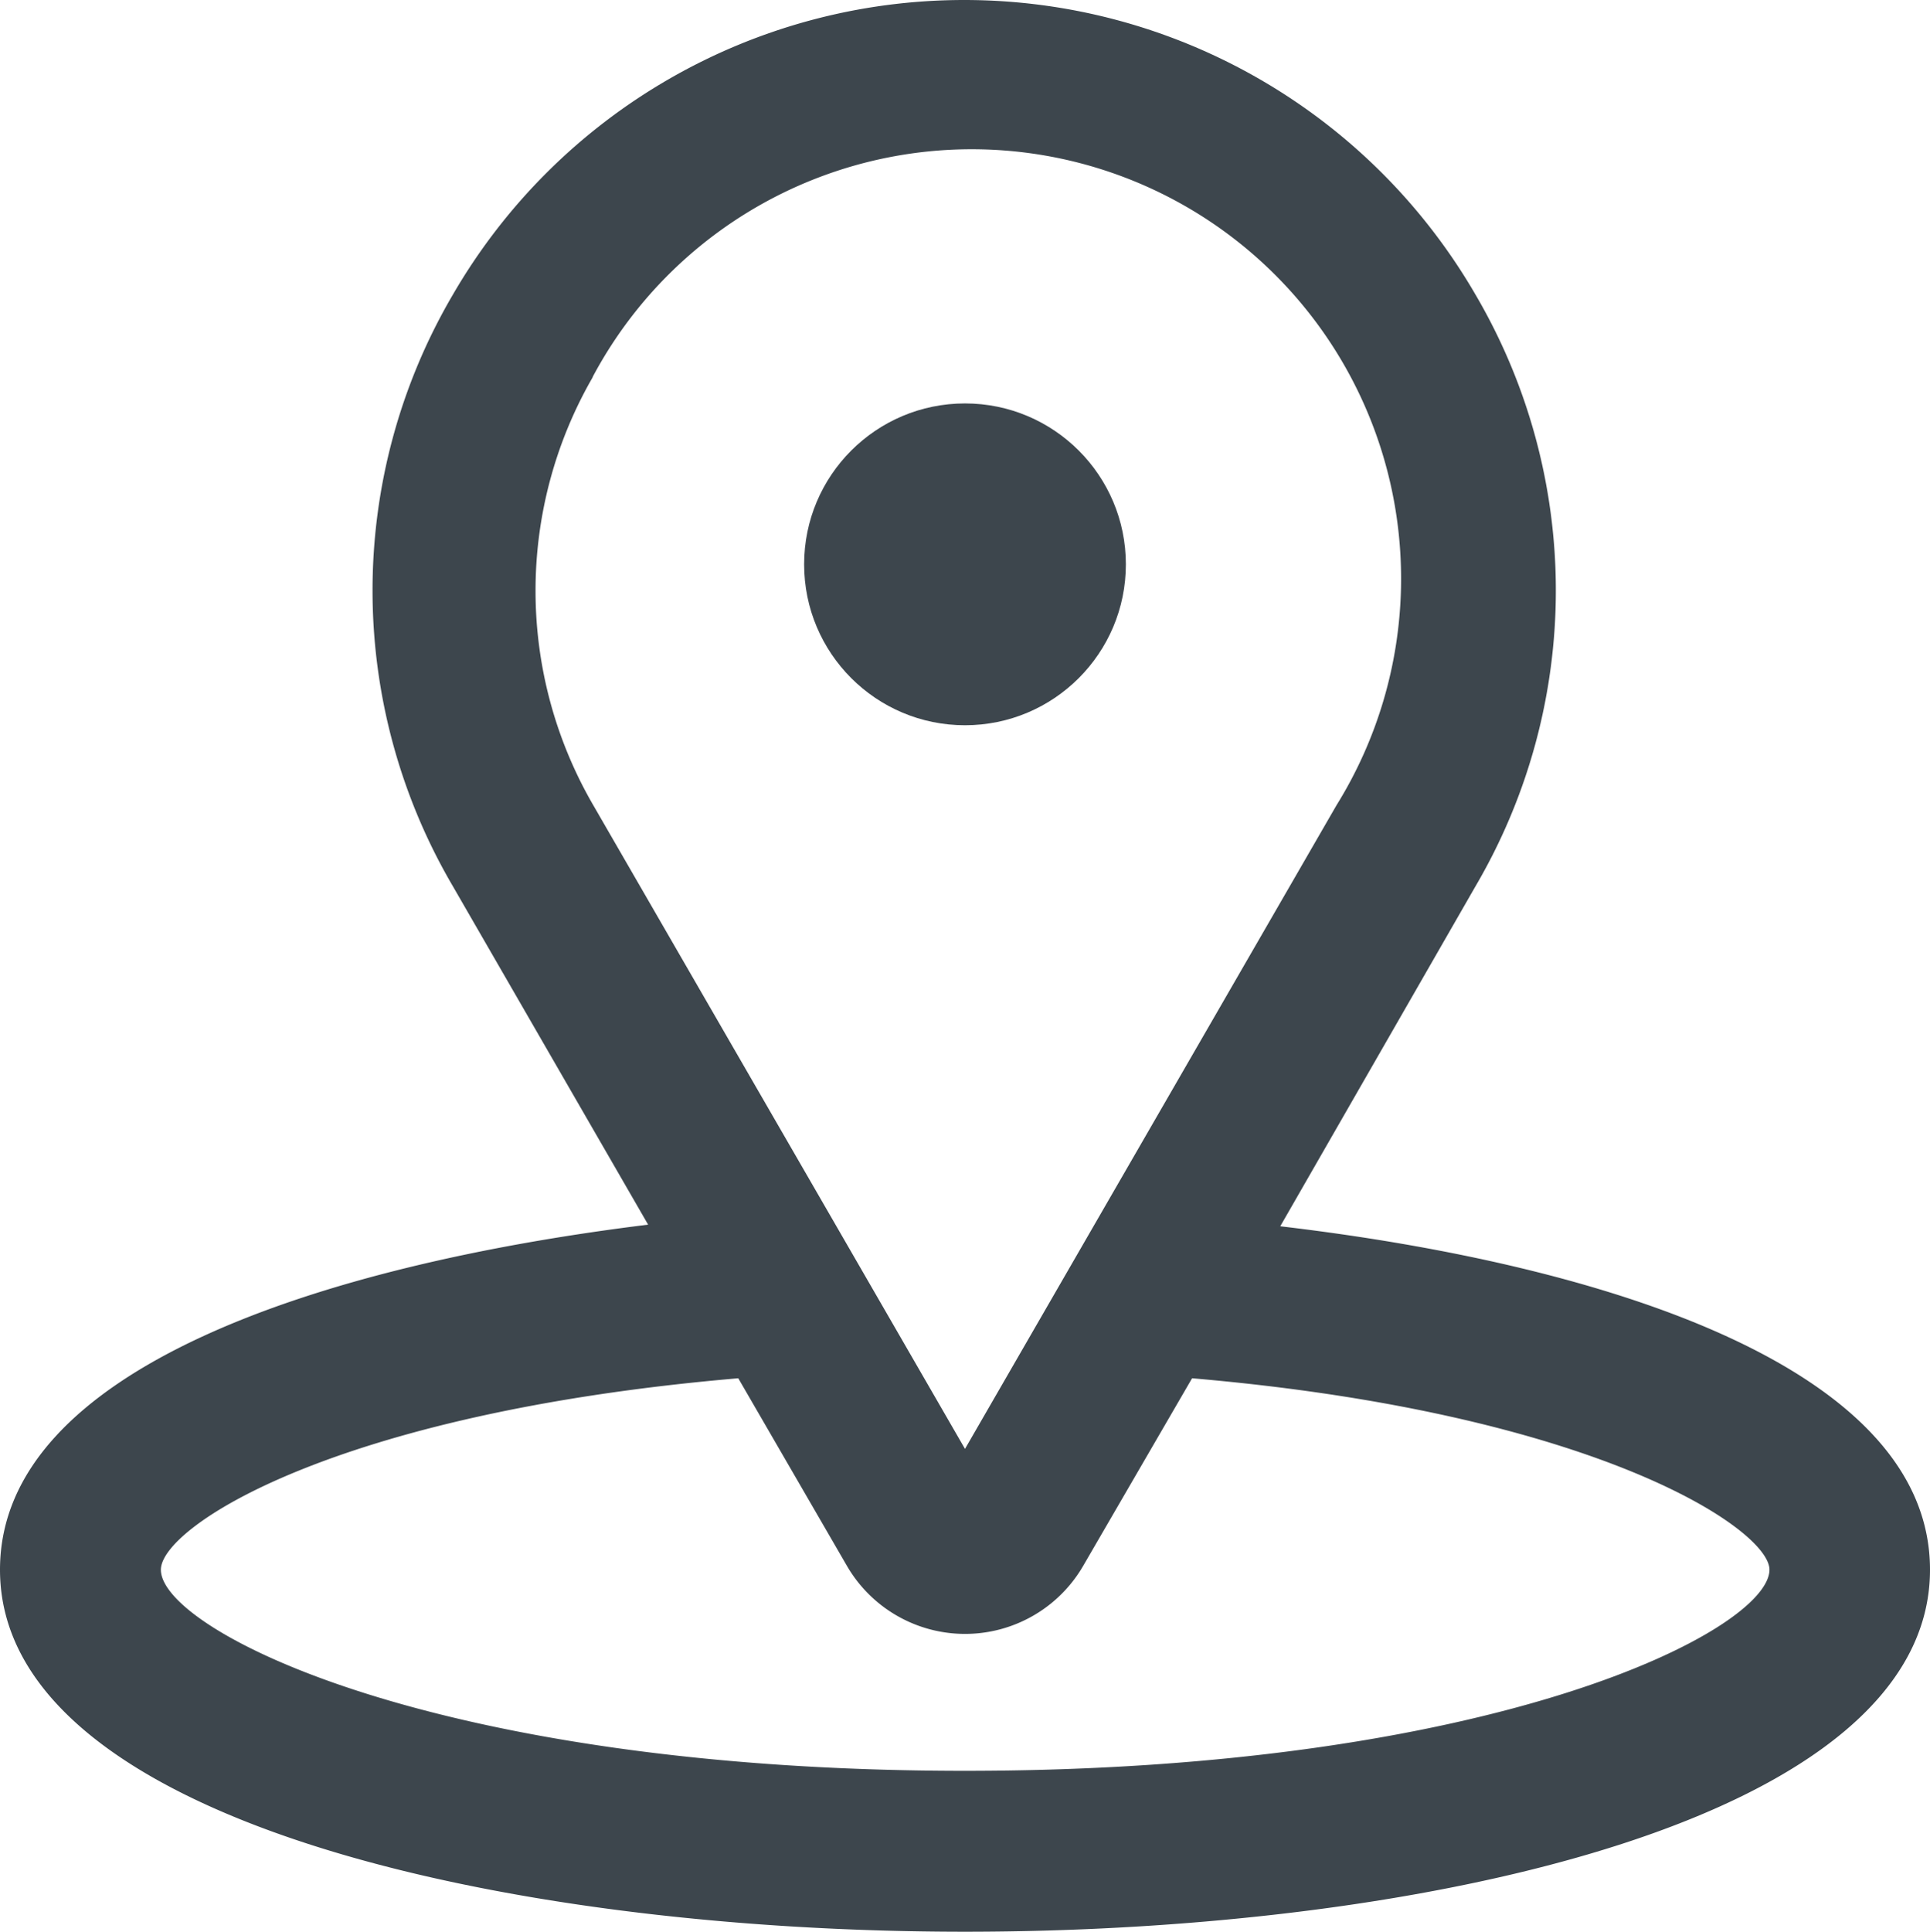 <svg xmlns="http://www.w3.org/2000/svg" width="16.676" height="16.687" fill="#3d464d" xmlns:v="https://vecta.io/nano"><path d="M11.062 10.593l1.688-2.939a5.05 5.05 0 0 0 0-5.107C11.837.971 10.153 0 8.331 0S4.825.971 3.912 2.547a5.05 5.05 0 0 0 0 5.107L5.6 10.579C2.779 10.927 0 11.823 0 13.56c0 2.147 4.322 3.127 8.338 3.127s8.338-.98 8.338-3.127c0-1.737-2.776-2.633-5.614-2.967zM5.121 3.256a3.71 3.71 0 0 1 6.506-.08 3.71 3.71 0 0 1-.079 3.78l-3.21 5.56-3.21-5.557a3.69 3.69 0 0 1-.007-3.7zm3.217 12.041c-4.586 0-6.948-1.216-6.948-1.737 0-.368 1.494-1.355 4.989-1.654l.938 1.619a1.18 1.18 0 0 0 2.043 0l.94-1.619c3.495.3 4.989 1.306 4.989 1.654-.003.521-2.365 1.737-6.951 1.737z"/><circle cx="8.338" cy="4.875" r="1.39"/></svg>